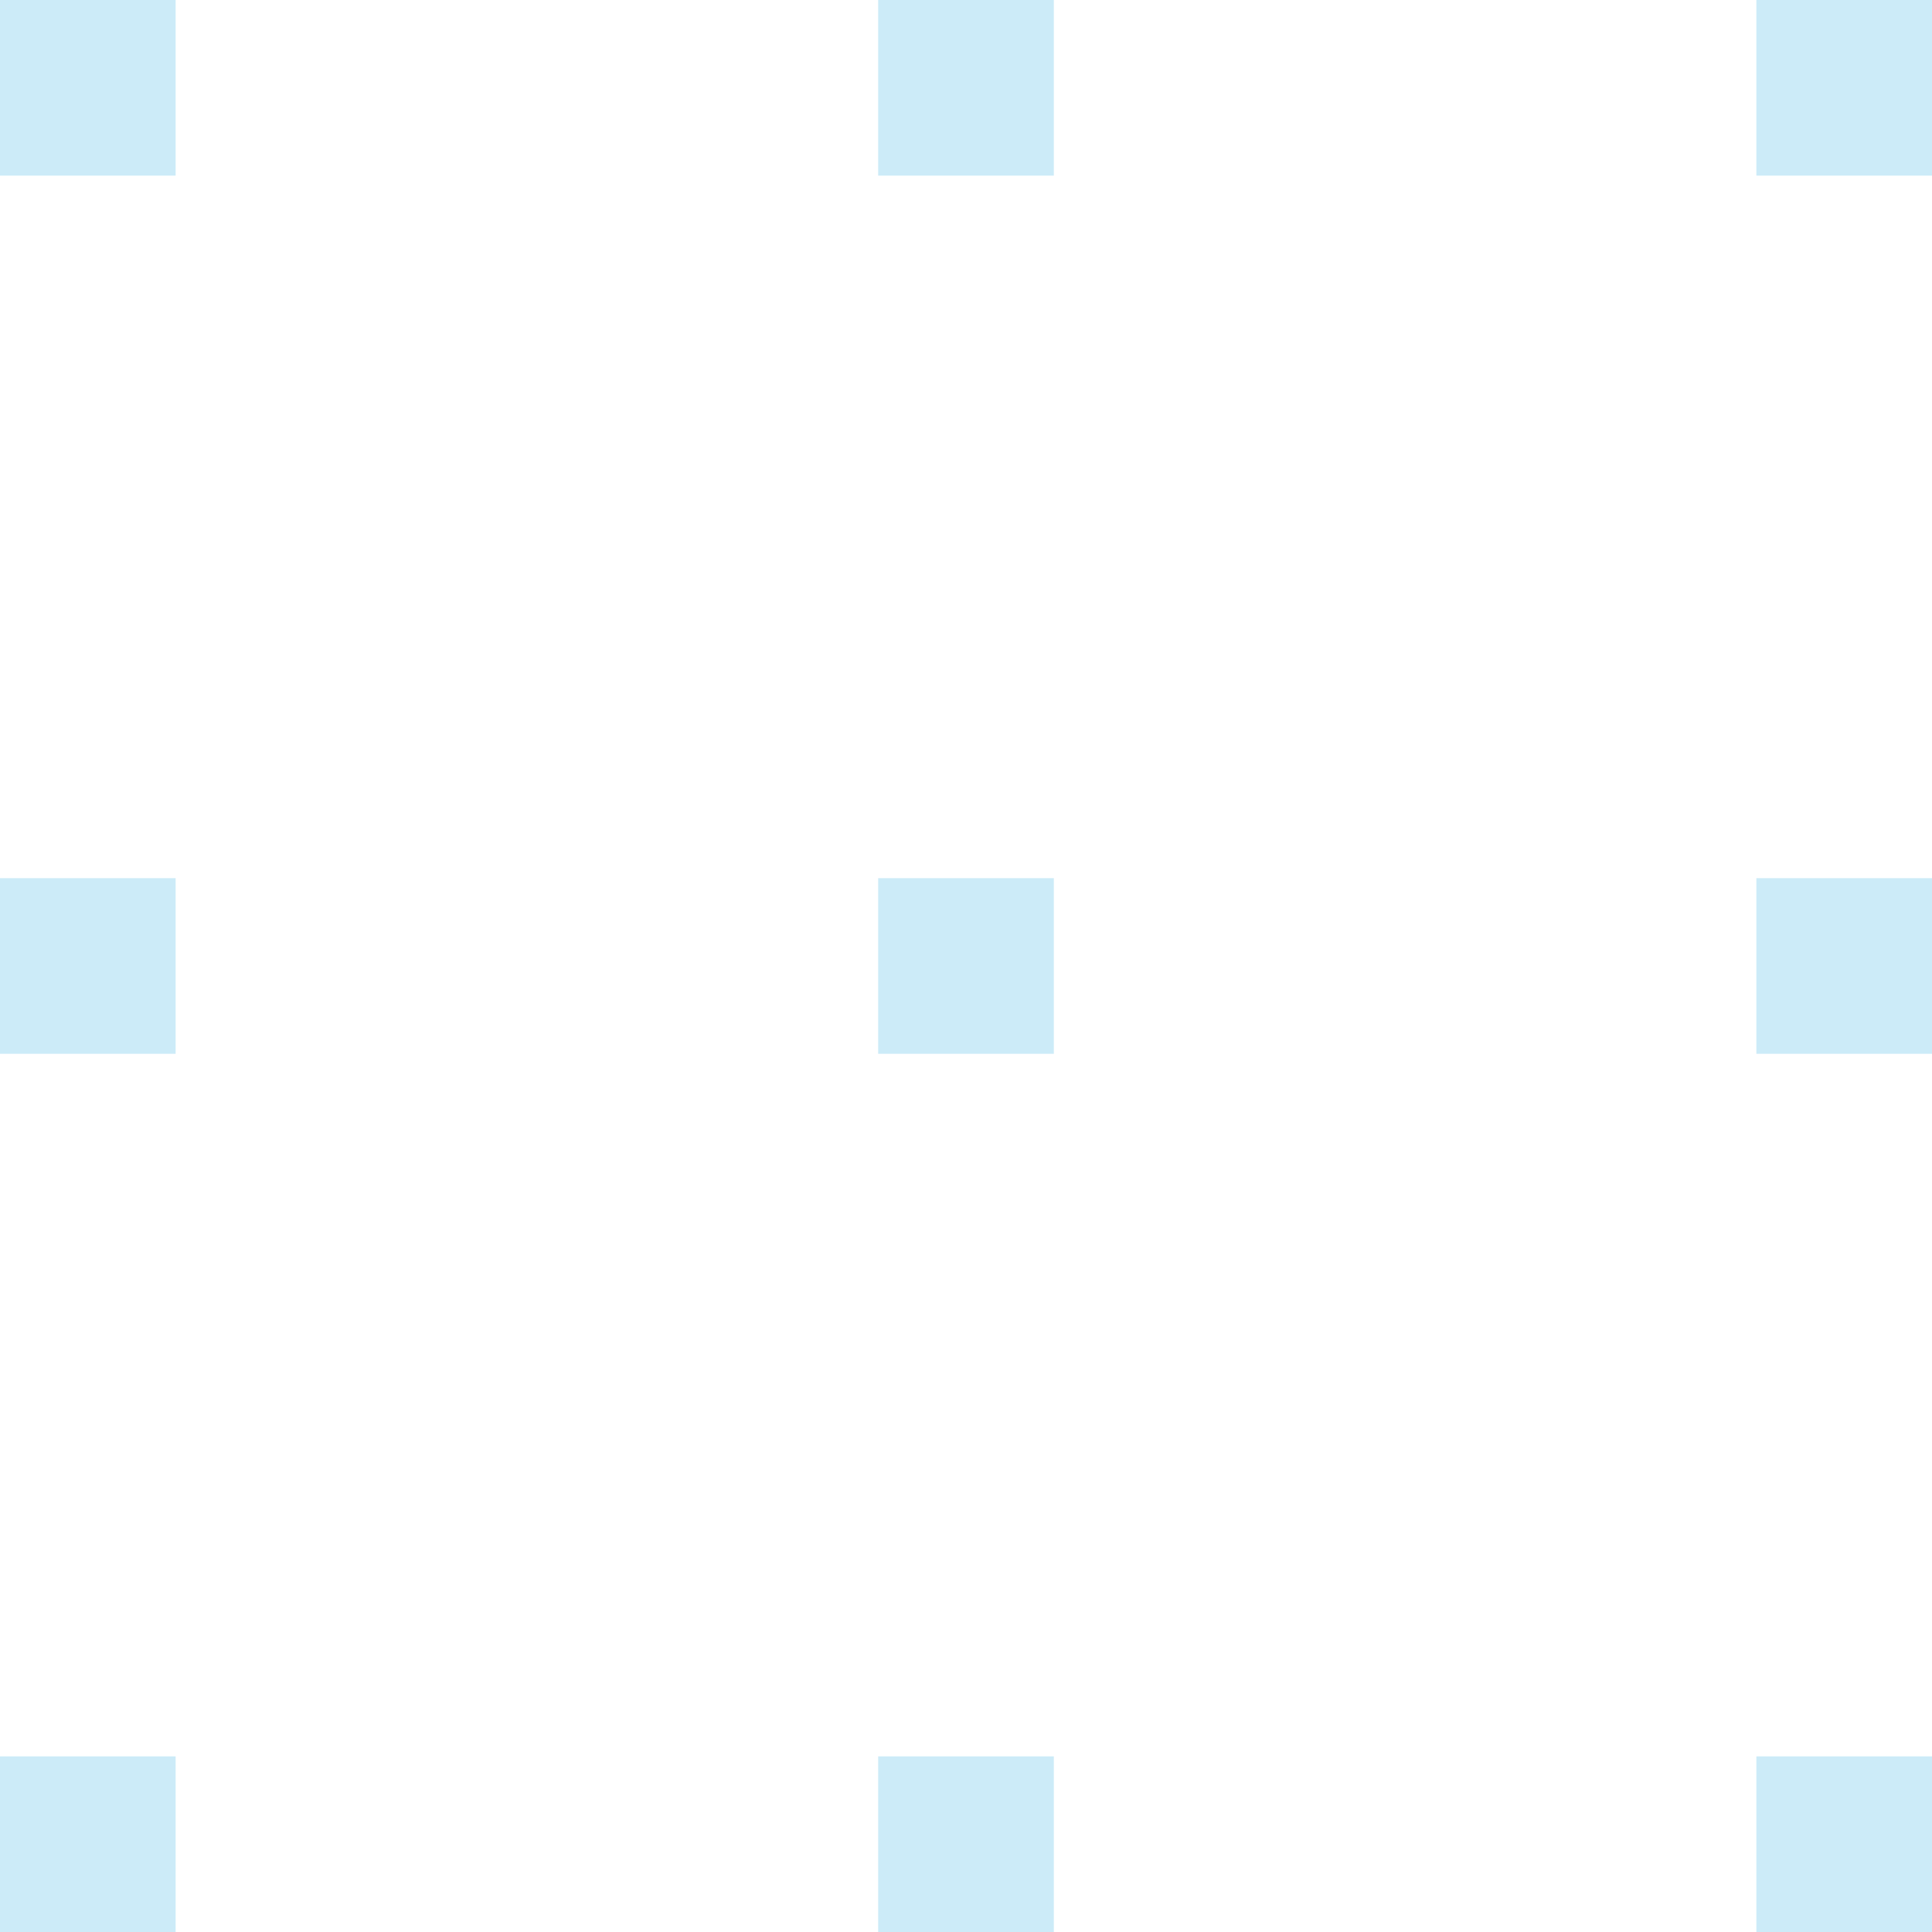 <svg width="88" height="88" viewBox="0 0 88 88" fill="none" xmlns="http://www.w3.org/2000/svg">
<path opacity="0.2" fill-rule="evenodd" clip-rule="evenodd" d="M0 0L8 0V8H0L0 0ZM0 40H8V47.999H0L0 40ZM8 80H0L0 88H8L8 80ZM40 0L48 0V8L40 8V0ZM48 40H40V47.999H48V40ZM40 80H48V88H40V80ZM88 0L80 0V8L88 8V0ZM80 40H88V47.999H80V40ZM88 80H80V88H88V80Z" fill="#009DDF"/>
</svg>
